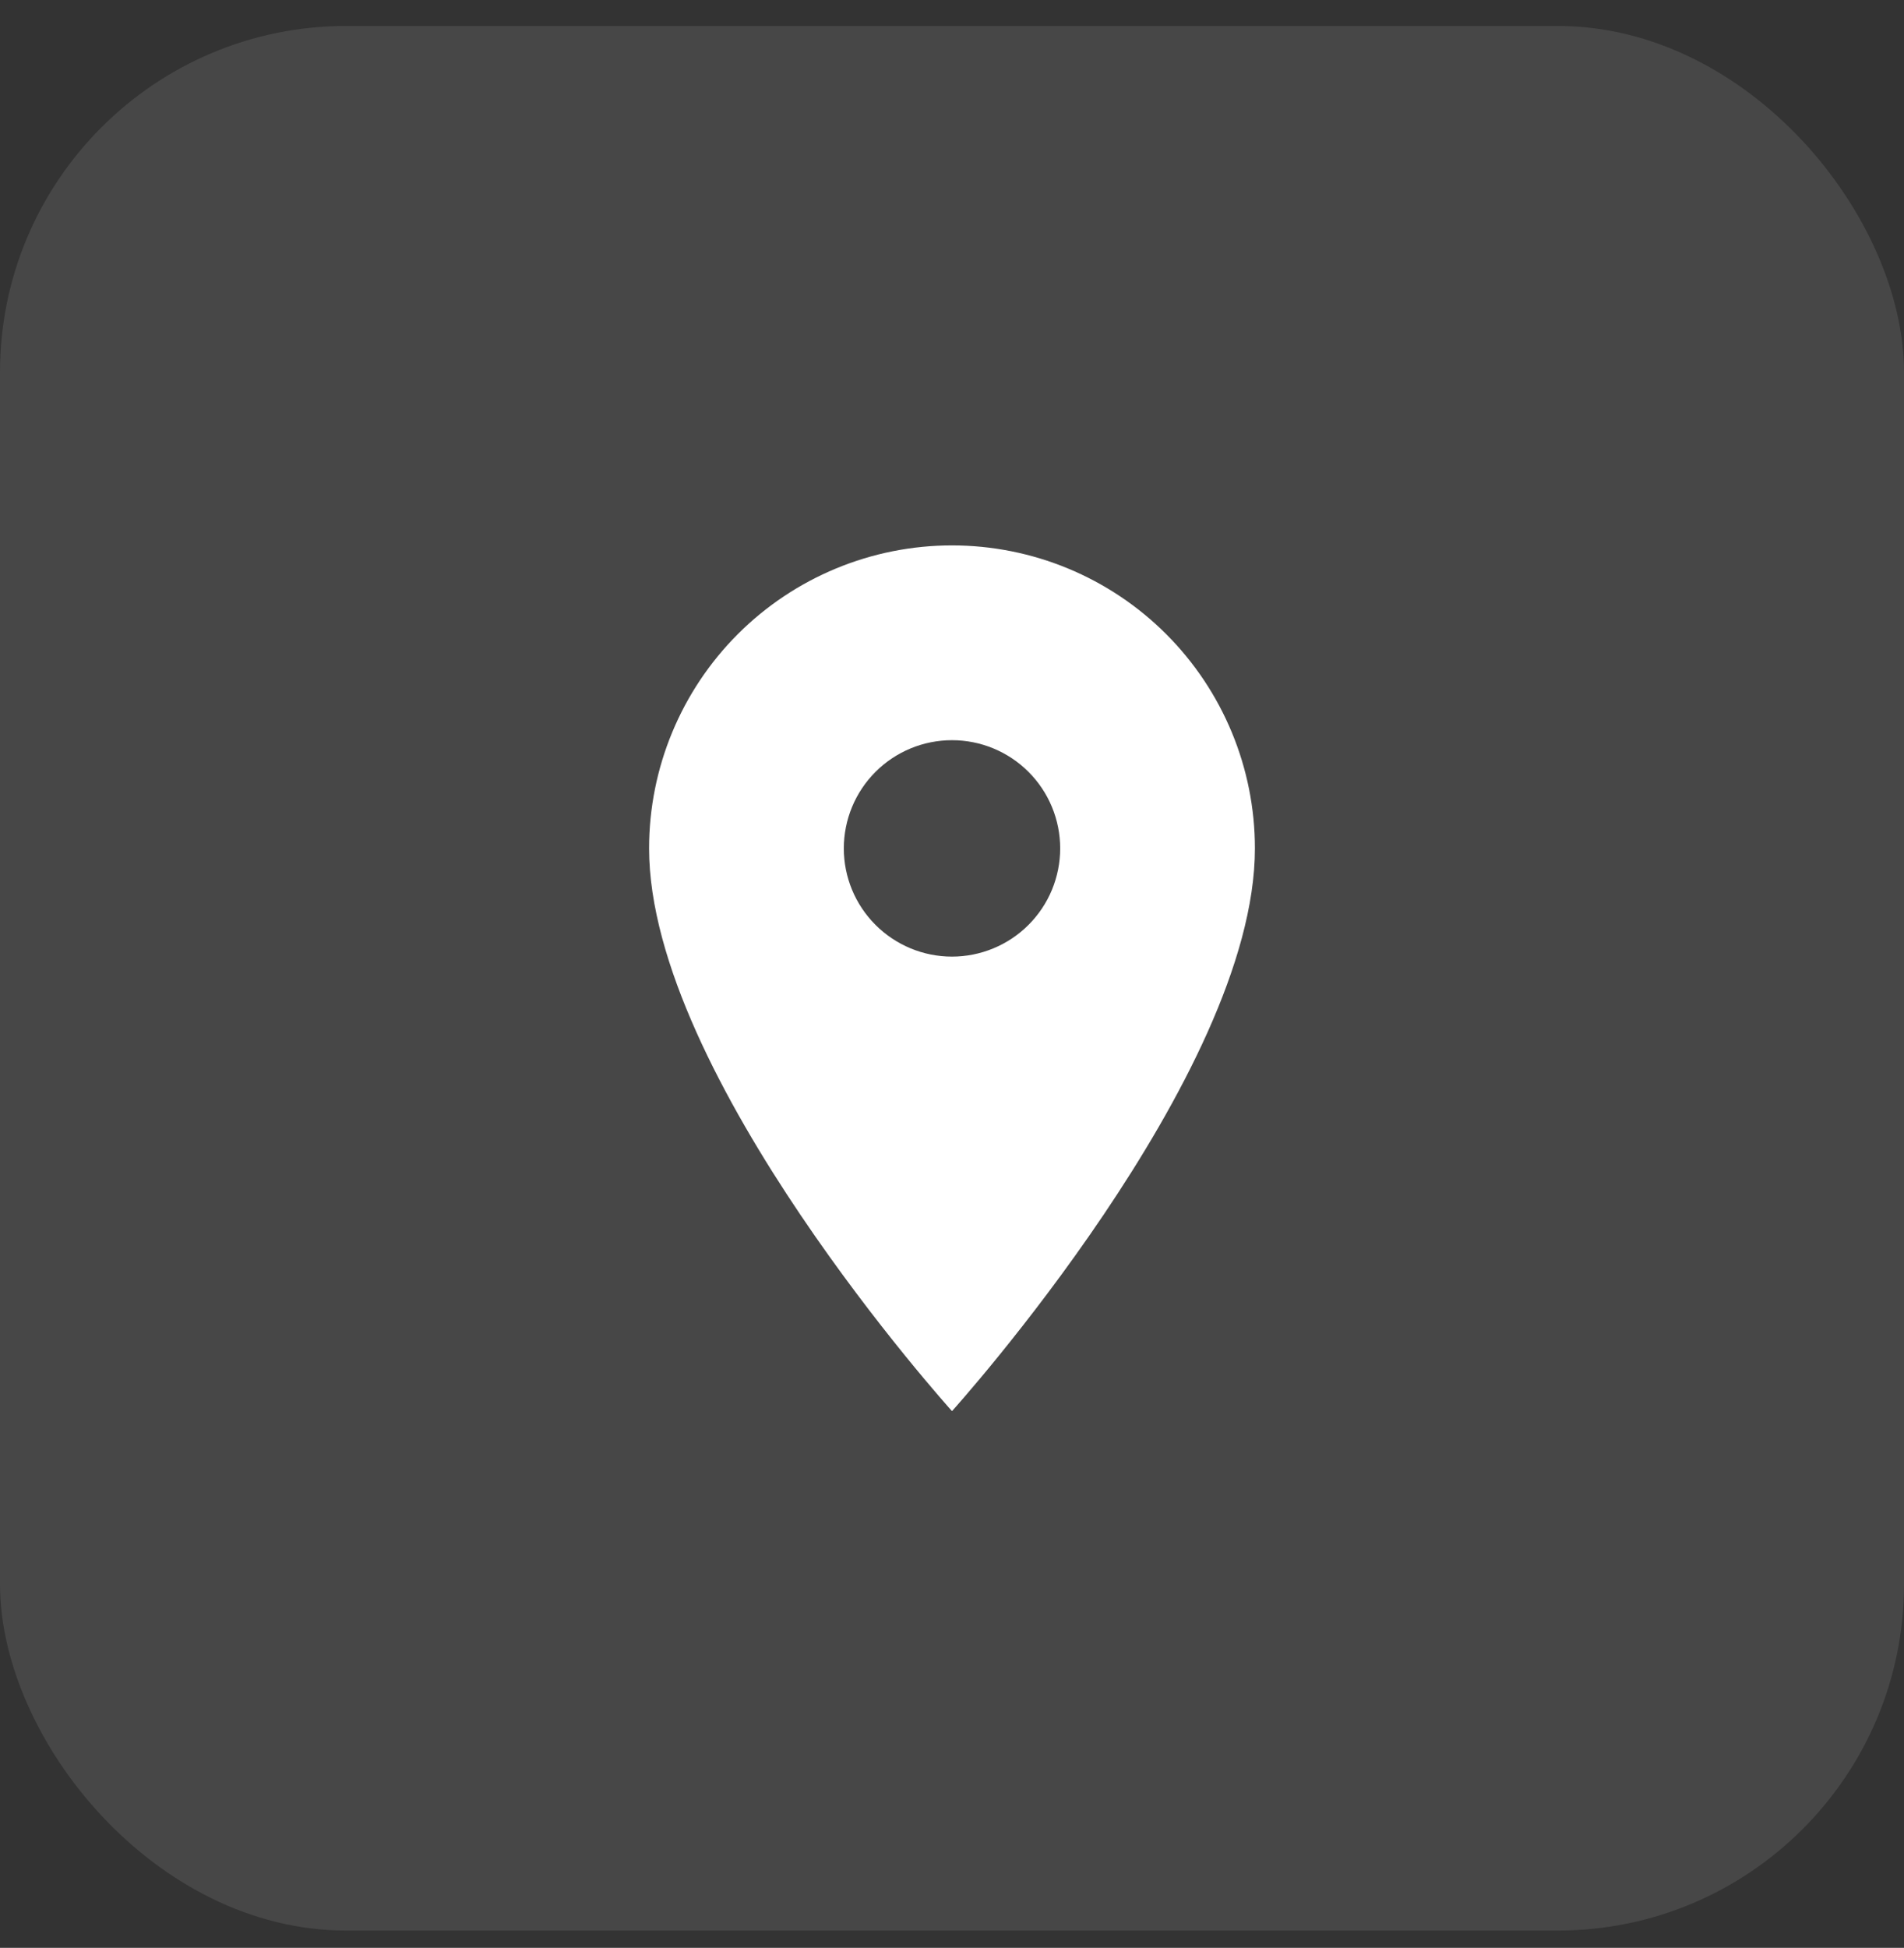<svg xmlns="http://www.w3.org/2000/svg" width="44" height="45" viewBox="0 0 44 45" fill="none"><rect x="0" y="0" width="44" height="45" fill="#333333" stroke="none"/><rect y="0.6" width="44" height="44" rx="8" fill="white" fill-opacity="0.1"></rect><path d="M22 22.1C21.337 22.1 20.701 21.836 20.232 21.367C19.763 20.898 19.5 20.263 19.5 19.6C19.5 18.937 19.763 18.301 20.232 17.832C20.701 17.363 21.337 17.1 22 17.1C22.663 17.1 23.299 17.363 23.768 17.832C24.237 18.301 24.5 18.937 24.5 19.6C24.5 19.928 24.435 20.253 24.31 20.556C24.184 20.86 24 21.135 23.768 21.367C23.536 21.599 23.26 21.784 22.957 21.909C22.653 22.035 22.328 22.1 22 22.1ZM22 12.6C20.143 12.6 18.363 13.337 17.05 14.65C15.738 15.963 15 17.743 15 19.6C15 24.85 22 32.6 22 32.6C22 32.6 29 24.85 29 19.6C29 17.743 28.262 15.963 26.95 14.65C25.637 13.337 23.857 12.6 22 12.6Z" fill="white"></path></svg>